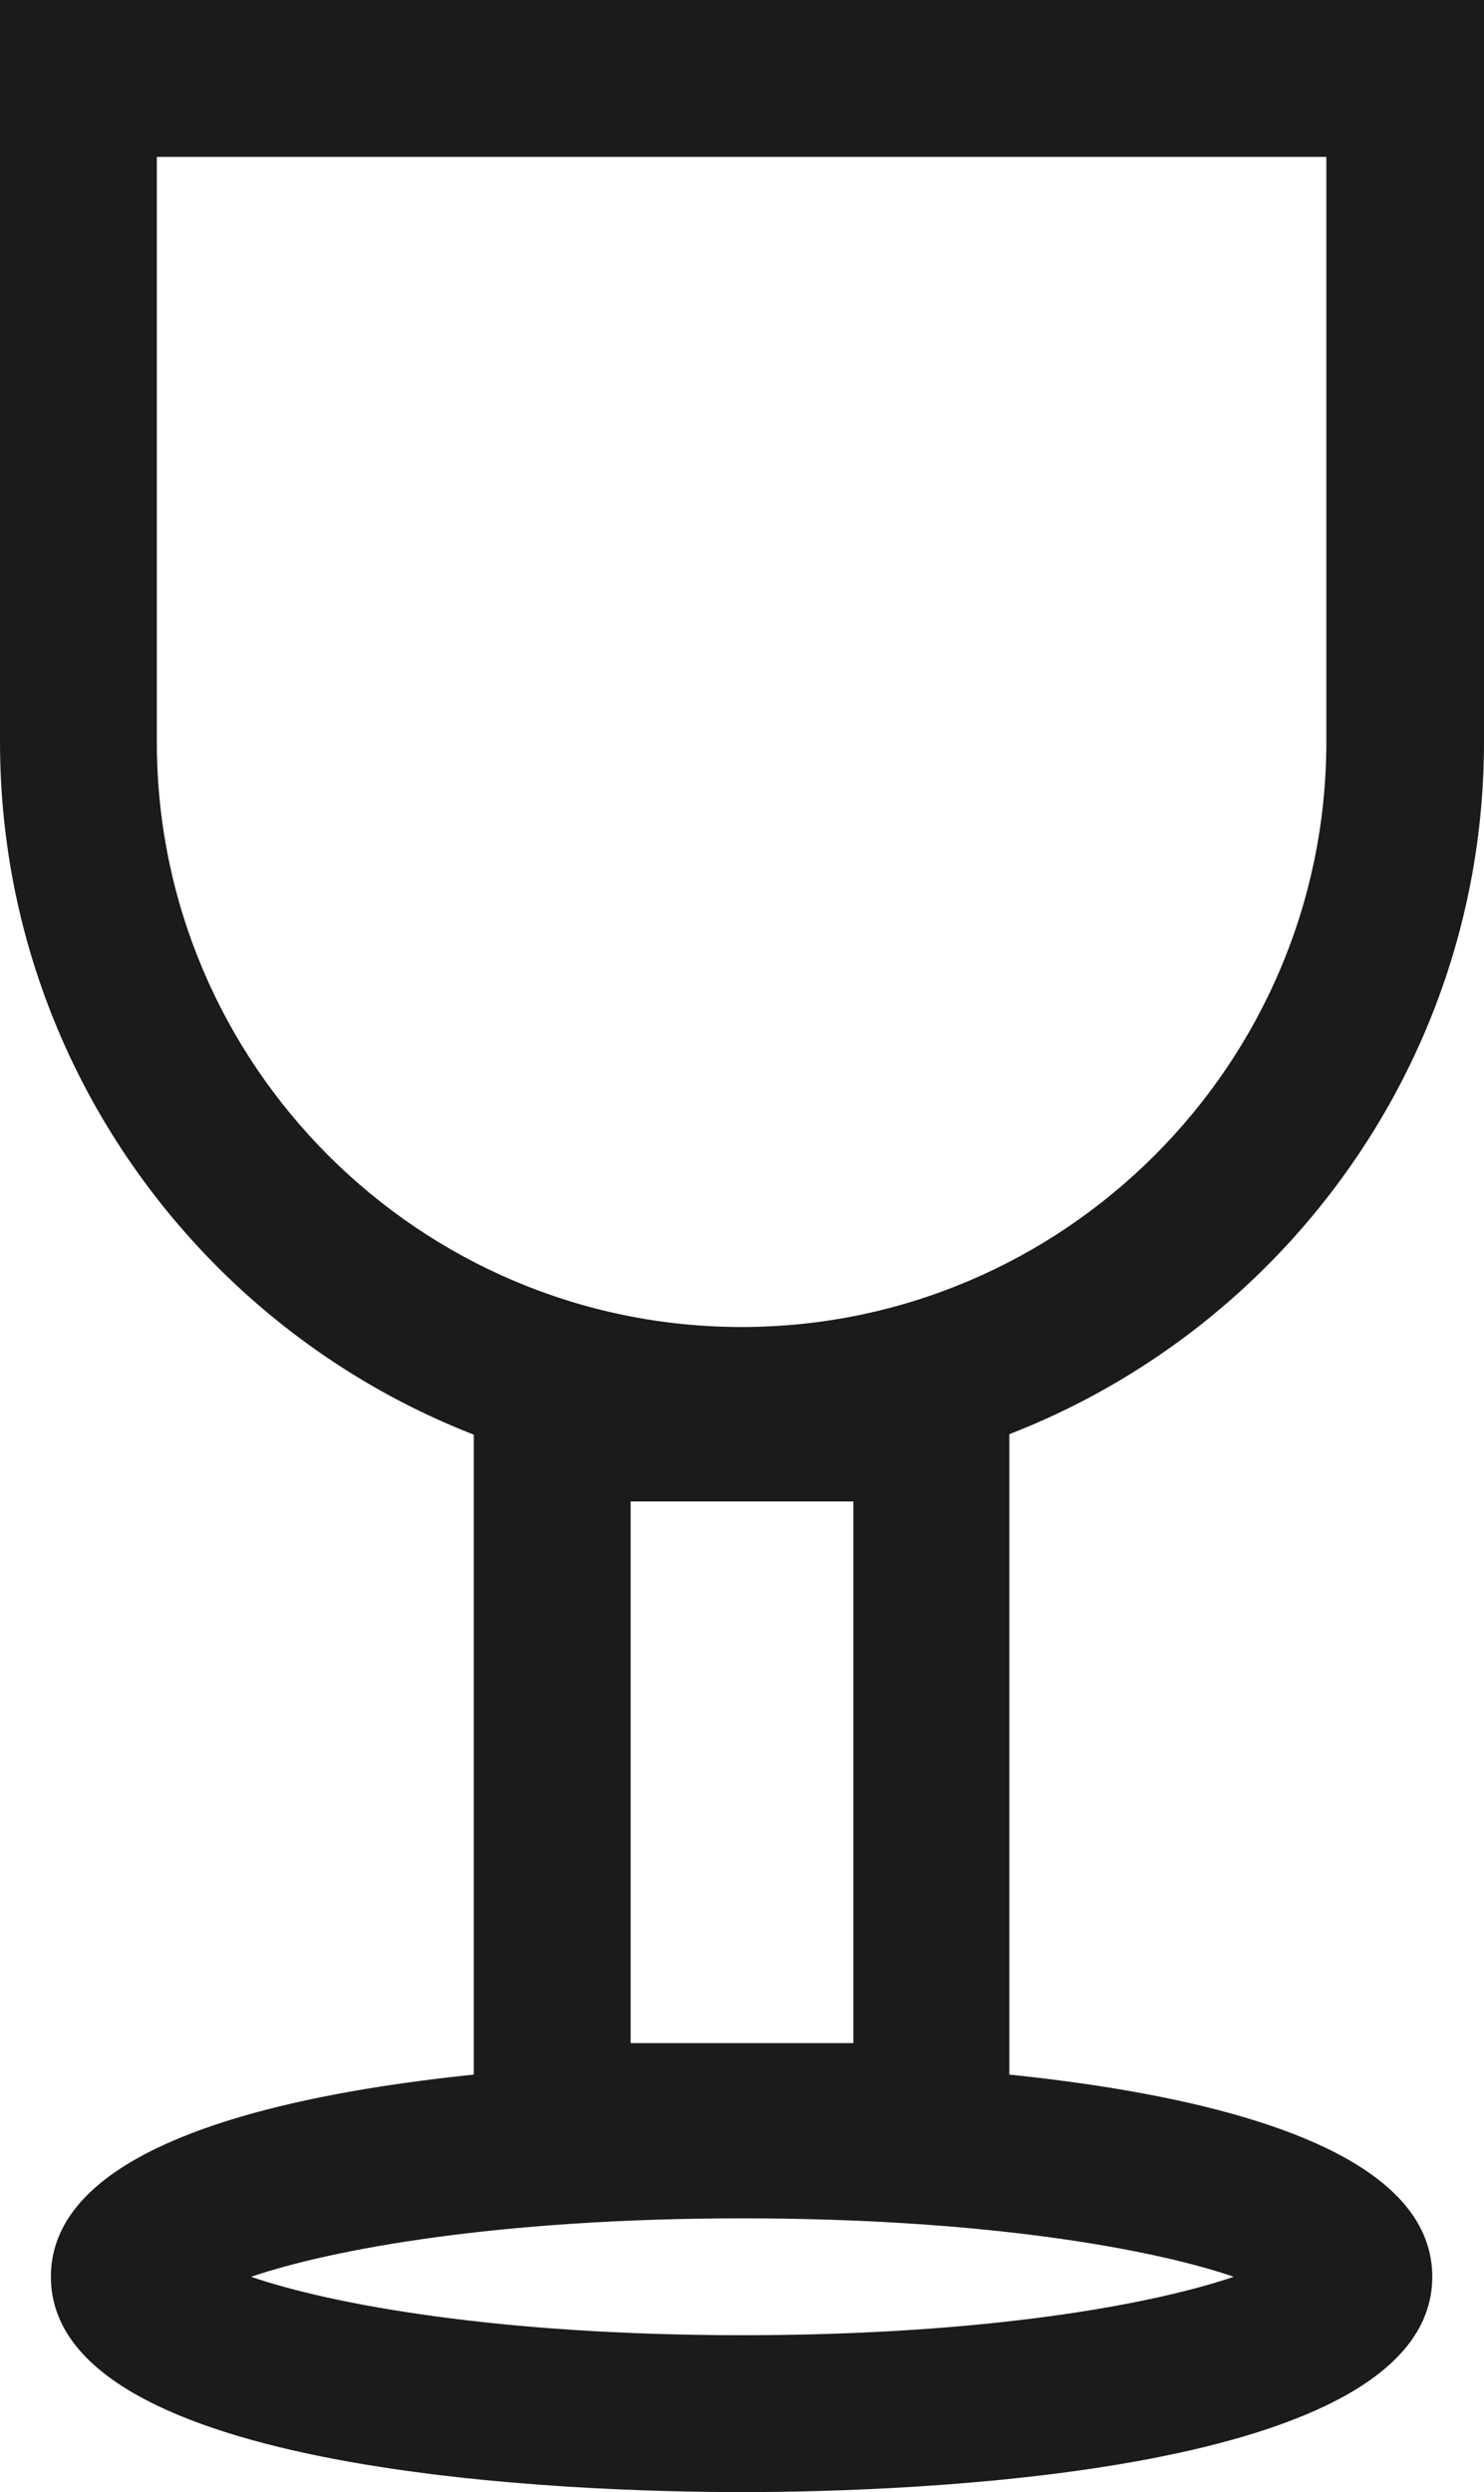 <?xml version="1.0" encoding="UTF-8"?> <svg xmlns="http://www.w3.org/2000/svg" id="Layer_1" data-name="Layer 1" viewBox="0 0 17.79 29.86"><defs><style> .cls-1 { fill: #1c1b19; stroke-width: 0px; } </style></defs><path class="cls-1" d="M8.89,17.79C3.99,17.79,0,13.8,0,8.89V0h17.79v8.89c0,4.9-3.99,8.89-8.89,8.89ZM1.88,1.88v7.01c0,3.87,3.15,7.01,7.01,7.01s7.01-3.15,7.01-7.01V1.88H1.88Z"></path><path class="cls-1" d="M8.89,29.86c-1.94,0-8.28-.19-8.28-2.58s6.34-2.58,8.28-2.58,8.28.19,8.28,2.58-6.34,2.58-8.28,2.58ZM3.01,27.28c.96.33,2.96.7,5.89.7s4.92-.37,5.89-.7c-.96-.33-2.97-.7-5.89-.7s-4.92.37-5.89.7Z"></path><path class="cls-1" d="M12.1,26.35h-6.42v-10.25h6.42v10.25ZM7.56,24.48h2.67v-6.49h-2.67v6.49Z"></path></svg> 